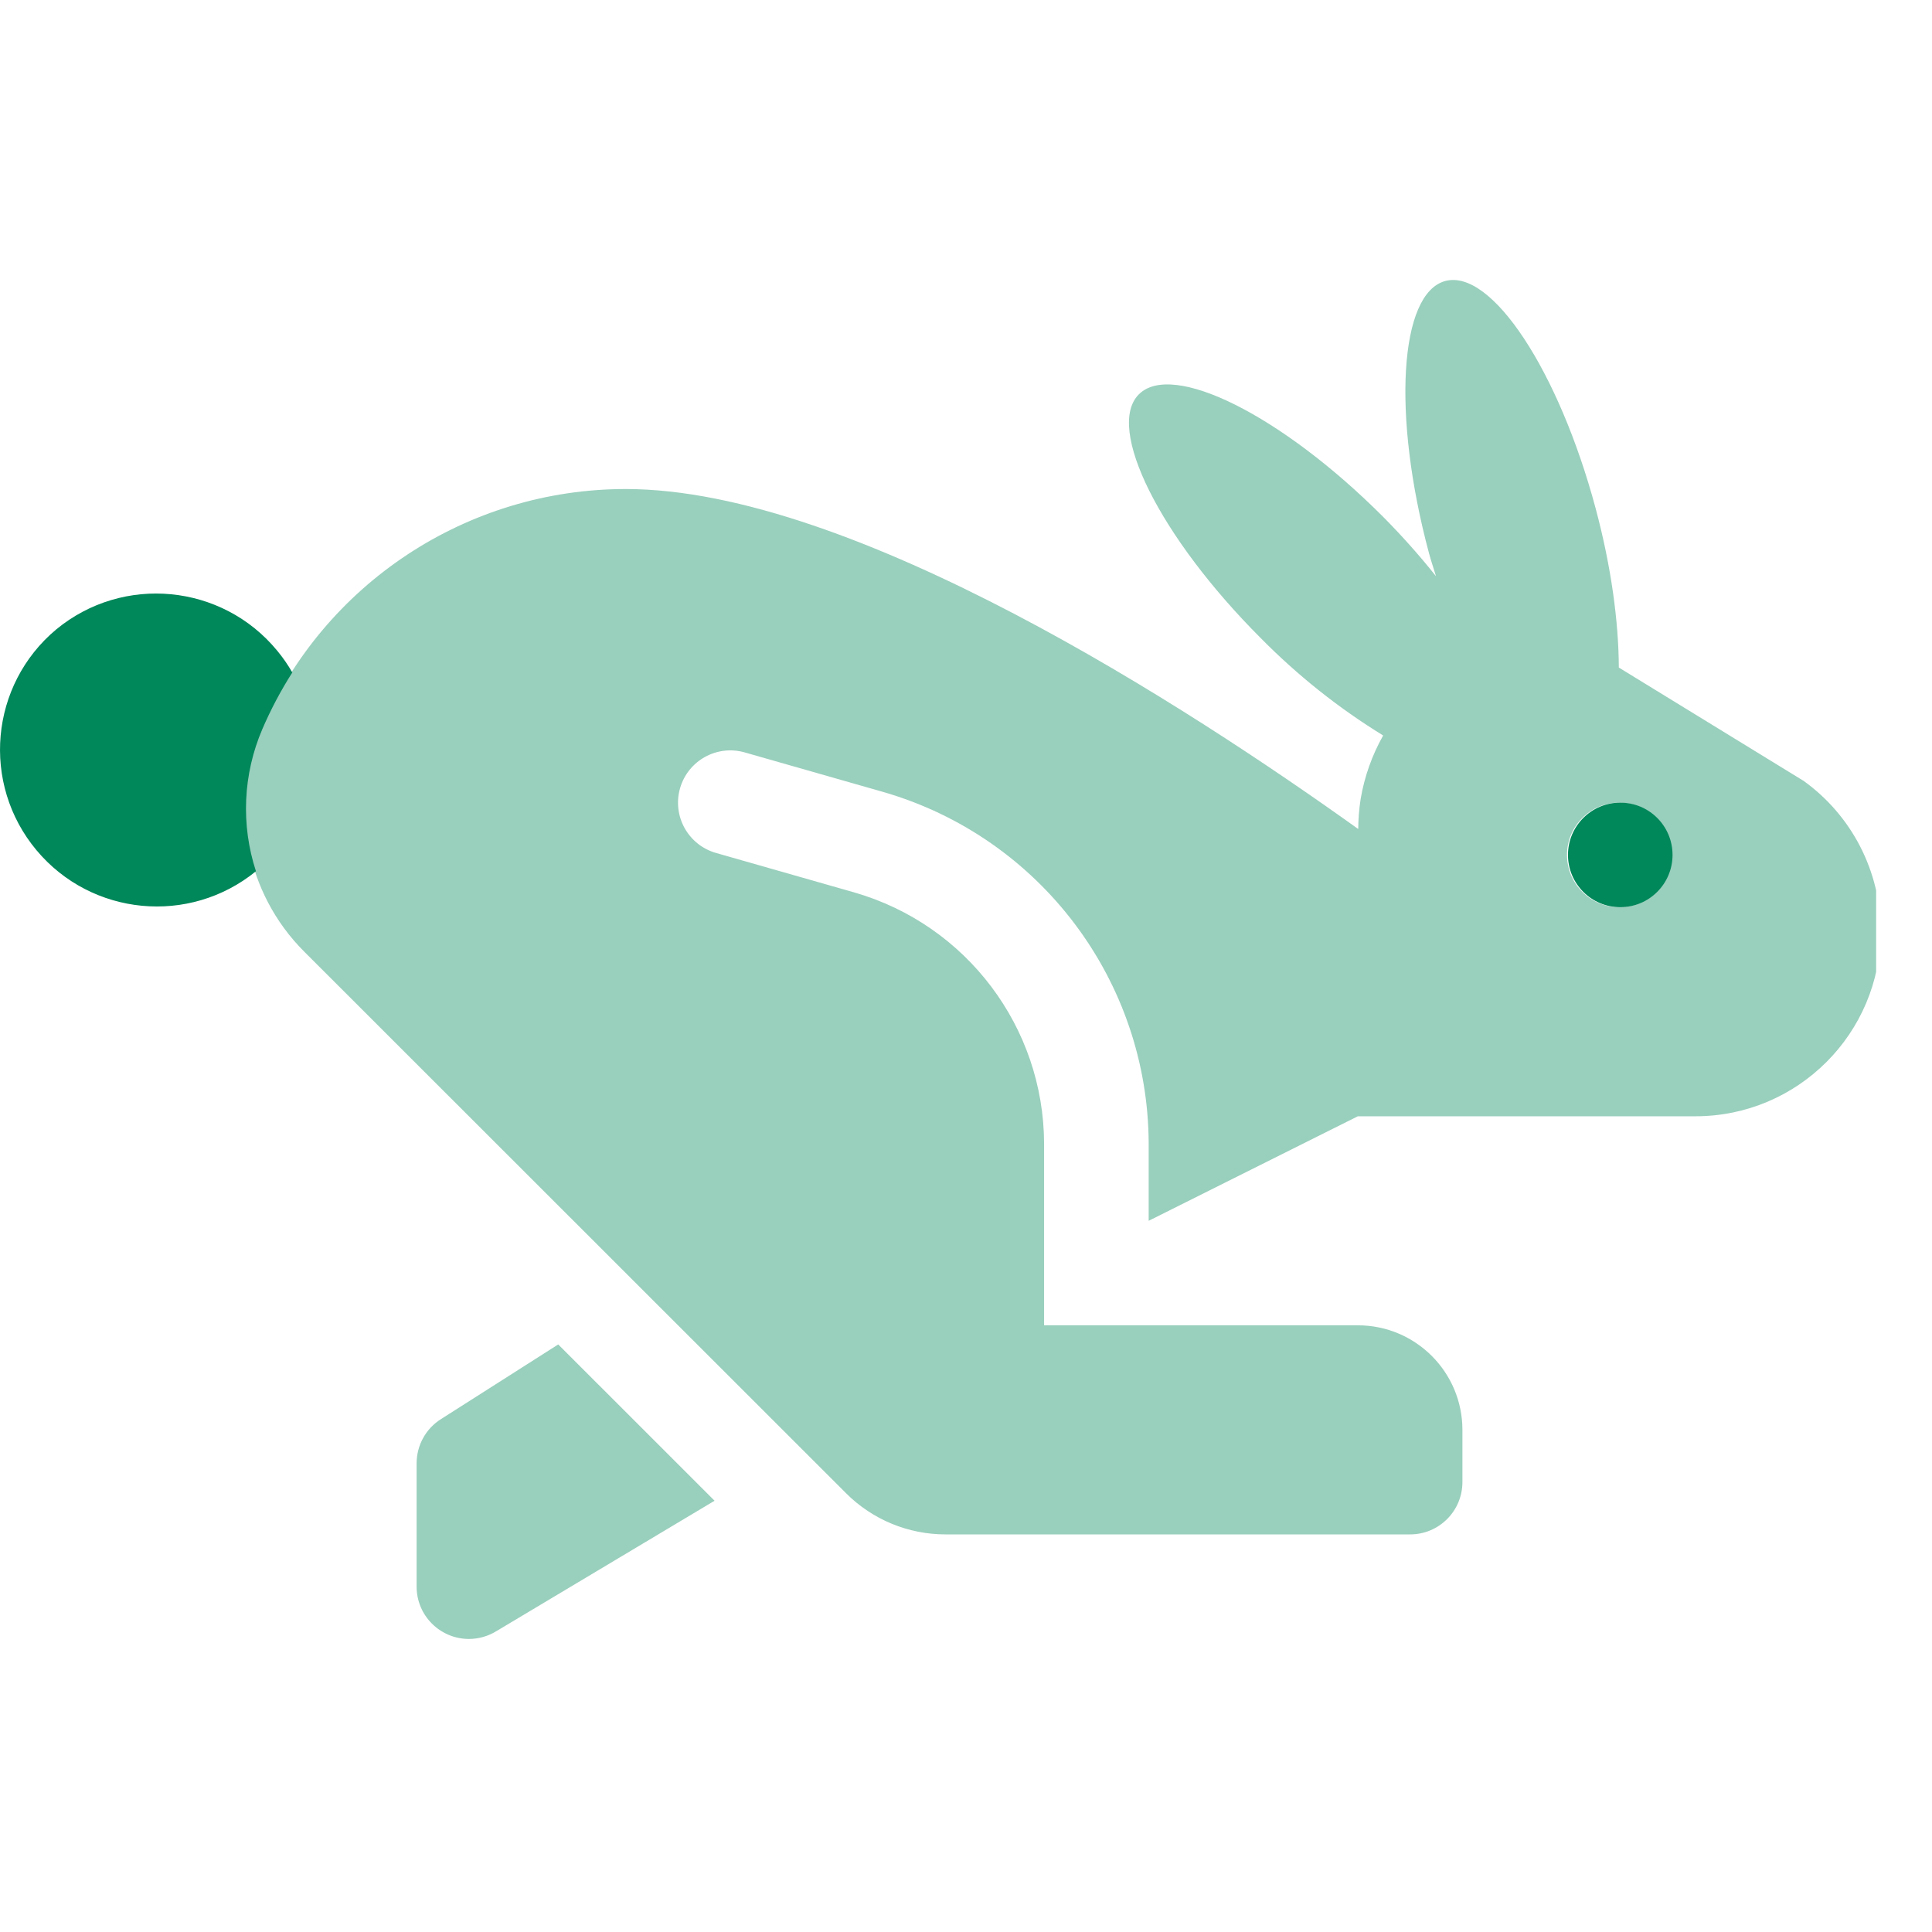 <svg width="50" height="50" viewBox="0 0 50 50" fill="none" xmlns="http://www.w3.org/2000/svg">
<rect width="50" height="50" fill="white"/>
<g clip-path="url(#clip0)">
<path opacity="0.4" d="M11.416 36.724C11.021 36.971 10.782 37.405 10.782 37.871V41.063C10.782 41.81 11.388 42.415 12.135 42.416C12.389 42.416 12.637 42.344 12.853 42.21L18.493 38.839L14.447 34.794L11.416 36.724ZM46.667 20.203L41.895 17.276C41.89 16.096 41.701 14.675 41.296 13.161C40.339 9.59 38.598 6.953 37.405 7.272C36.213 7.591 36.024 10.745 36.982 14.316C37.037 14.522 37.104 14.713 37.164 14.913C36.733 14.372 36.272 13.855 35.784 13.364C33.17 10.75 30.343 9.336 29.474 10.205C28.605 11.073 30.016 13.902 32.631 16.517C33.581 17.48 34.644 18.326 35.796 19.034C35.51 19.541 35.313 20.094 35.215 20.668C35.174 20.928 35.153 21.191 35.151 21.455C30.788 18.331 22.081 12.656 16.195 12.656C12.09 12.656 8.381 15.102 6.764 18.873C5.922 20.837 6.36 23.116 7.872 24.627L21.897 38.646C22.579 39.327 23.503 39.71 24.468 39.71H36.494C37.242 39.71 37.847 39.104 37.847 38.357V37.005C37.847 35.511 36.636 34.299 35.141 34.299H27.021V29.6C27.013 26.584 25.014 23.936 22.116 23.098L18.529 22.074C17.811 21.869 17.394 21.121 17.599 20.402C17.804 19.684 18.553 19.267 19.272 19.472L22.858 20.496C26.916 21.669 29.715 25.377 29.728 29.6V31.594L35.141 28.889H43.881C46.527 28.888 48.672 26.743 48.672 24.097C48.671 22.551 47.925 21.101 46.667 20.202V20.203ZM41.907 23.478C41.16 23.478 40.554 22.872 40.554 22.125C40.554 21.378 41.16 20.772 41.907 20.772C42.655 20.772 43.261 21.378 43.261 22.125C43.261 22.872 42.655 23.478 41.907 23.478Z" fill="#00875A"/>
<path d="M1.458 16.287C-0.263 17.723 -0.493 20.282 0.944 22.003C2.369 23.708 4.9 23.951 6.624 22.548C6.23 21.343 6.289 20.035 6.789 18.87C7.008 18.361 7.267 17.871 7.565 17.404C7.45 17.203 7.318 17.013 7.17 16.835C5.744 15.108 3.187 14.863 1.458 16.287ZM41.932 20.772C41.185 20.772 40.579 21.378 40.579 22.125C40.579 22.872 41.185 23.478 41.932 23.478C42.68 23.478 43.285 22.872 43.285 22.125C43.285 21.378 42.68 20.772 41.932 20.772Z" fill="#00875A"/>
</g>
<defs>
<clipPath id="clip0">
<rect width="48.554" height="38.843" fill="white" transform="translate(0 6)"/>
</clipPath>
</defs>
</svg>
